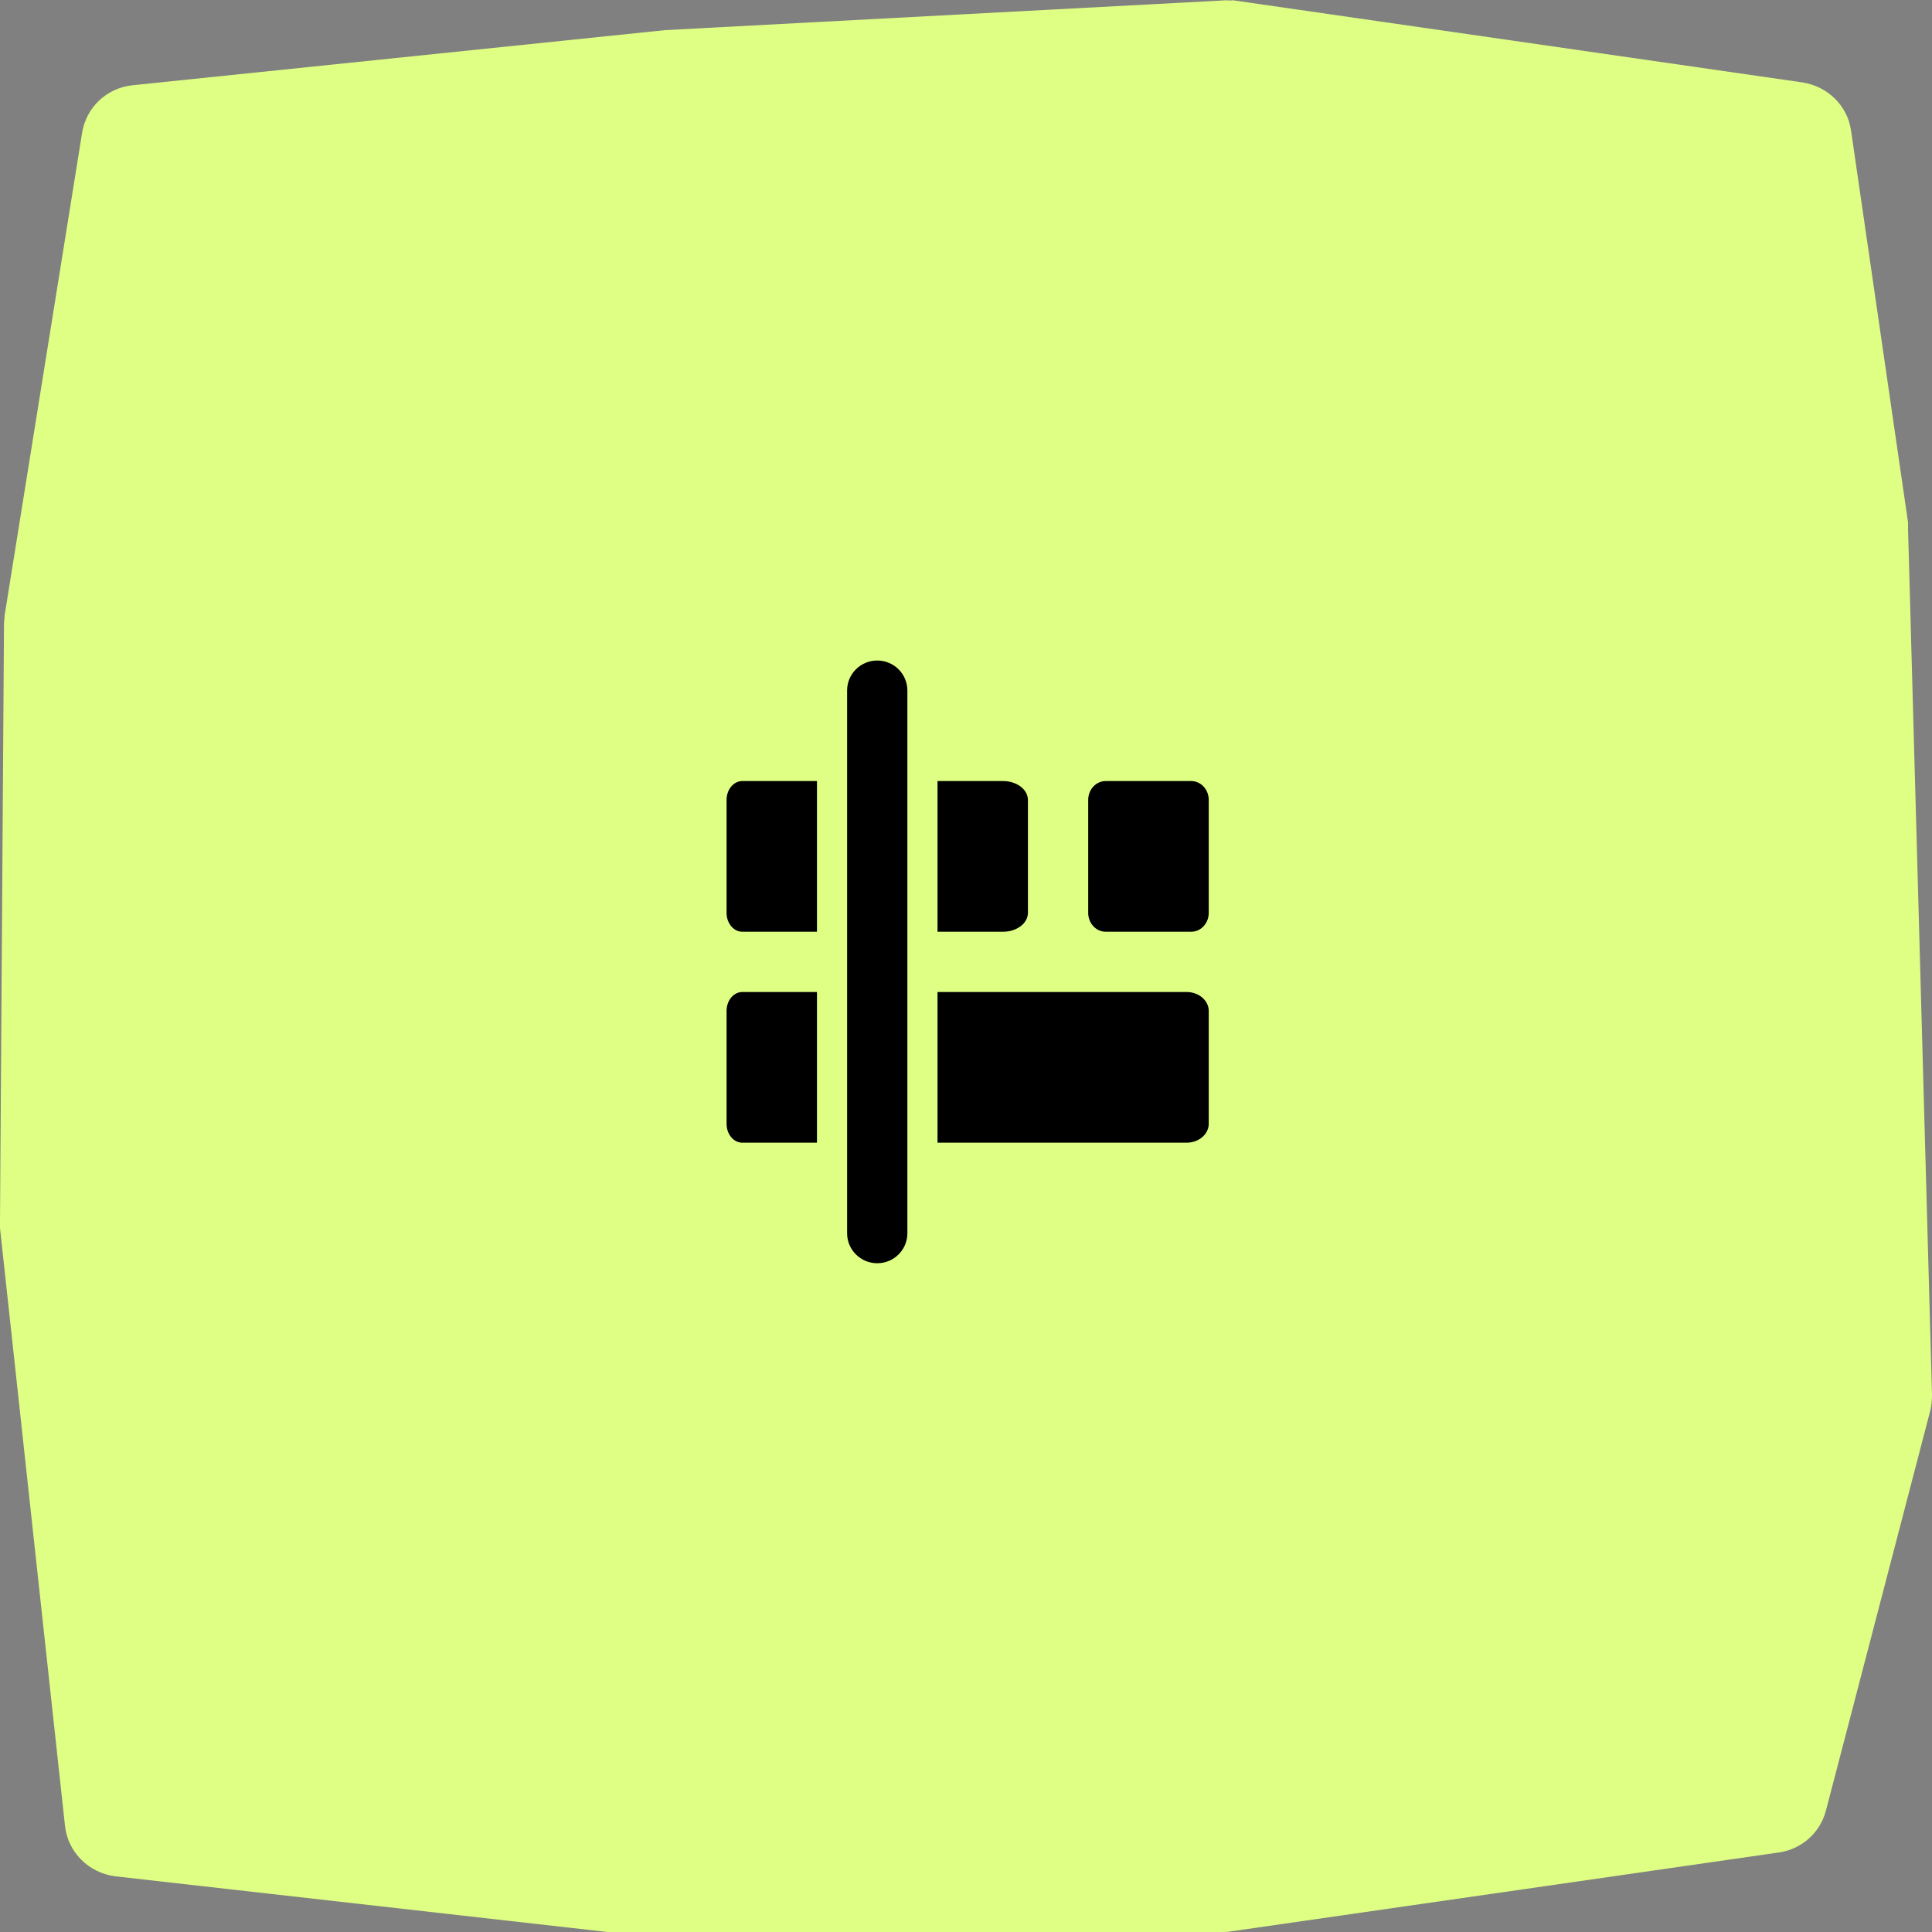 <svg width="117" height="117" viewBox="0 0 117 117" fill="none" xmlns="http://www.w3.org/2000/svg">
<rect x="0" y="0" width="117" height="117" fill="#808080" stroke="none"/>
<path d="M74.652 0.034C74.445 0.034 74.204 7.35624e-06 73.962 0.034L40.277 1.825L8.007 5.165C6.454 5.337 5.212 6.508 4.97 8.057L0.276 37.29C0.276 37.462 0.242 37.634 0.242 37.806L0 73.994C0 73.994 0 74.27 0 74.373L3.935 110.561C4.107 112.18 5.384 113.419 6.972 113.626L36.791 117C36.791 117 37.067 117 37.171 117H74.031C74.031 117 74.376 117 74.514 116.966L107.75 112.18C109.131 111.973 110.235 110.974 110.581 109.632L116.896 85.426C116.965 85.116 117 84.772 117 84.462L115.55 32.056C115.55 32.056 115.55 31.781 115.55 31.643L112.099 7.919C111.892 6.404 110.684 5.234 109.165 4.993L74.549 0L74.652 0.034Z" fill="#DFFF84"/>
<path d="M44.952 47.3H49.475V56.425H44.952C44.427 56.425 44 55.912 44 55.281V48.444C44 47.814 44.427 47.3 44.952 47.3Z" fill="black"/>
<path d="M44.952 60.075H49.475V69.2H44.952C44.427 69.2 44 68.687 44 68.056V61.219C44 60.589 44.427 60.075 44.952 60.075Z" fill="black"/>
<path d="M62.25 48.444V55.281C62.25 55.912 61.575 56.425 60.746 56.425H56.775V47.3H60.746C61.575 47.3 62.25 47.814 62.25 48.444Z" fill="black"/>
<path d="M73.2 61.219V68.056C73.2 68.687 72.599 69.2 71.861 69.2H56.775V60.075H71.861C72.599 60.075 73.2 60.589 73.2 61.219Z" fill="black"/>
<path d="M72.141 47.3H66.958C66.374 47.3 65.9 47.812 65.9 48.444V55.281C65.9 55.913 66.374 56.425 66.958 56.425H72.141C72.726 56.425 73.2 55.913 73.2 55.281V48.444C73.2 47.812 72.726 47.3 72.141 47.3Z" fill="black"/>
<path d="M54.95 41.816C54.95 40.813 54.133 40 53.125 40C52.117 40 51.3 40.813 51.3 41.816V74.685C51.3 75.687 52.117 76.5 53.125 76.5C54.133 76.5 54.95 75.687 54.95 74.685V41.816Z" fill="black"/>
</svg>
